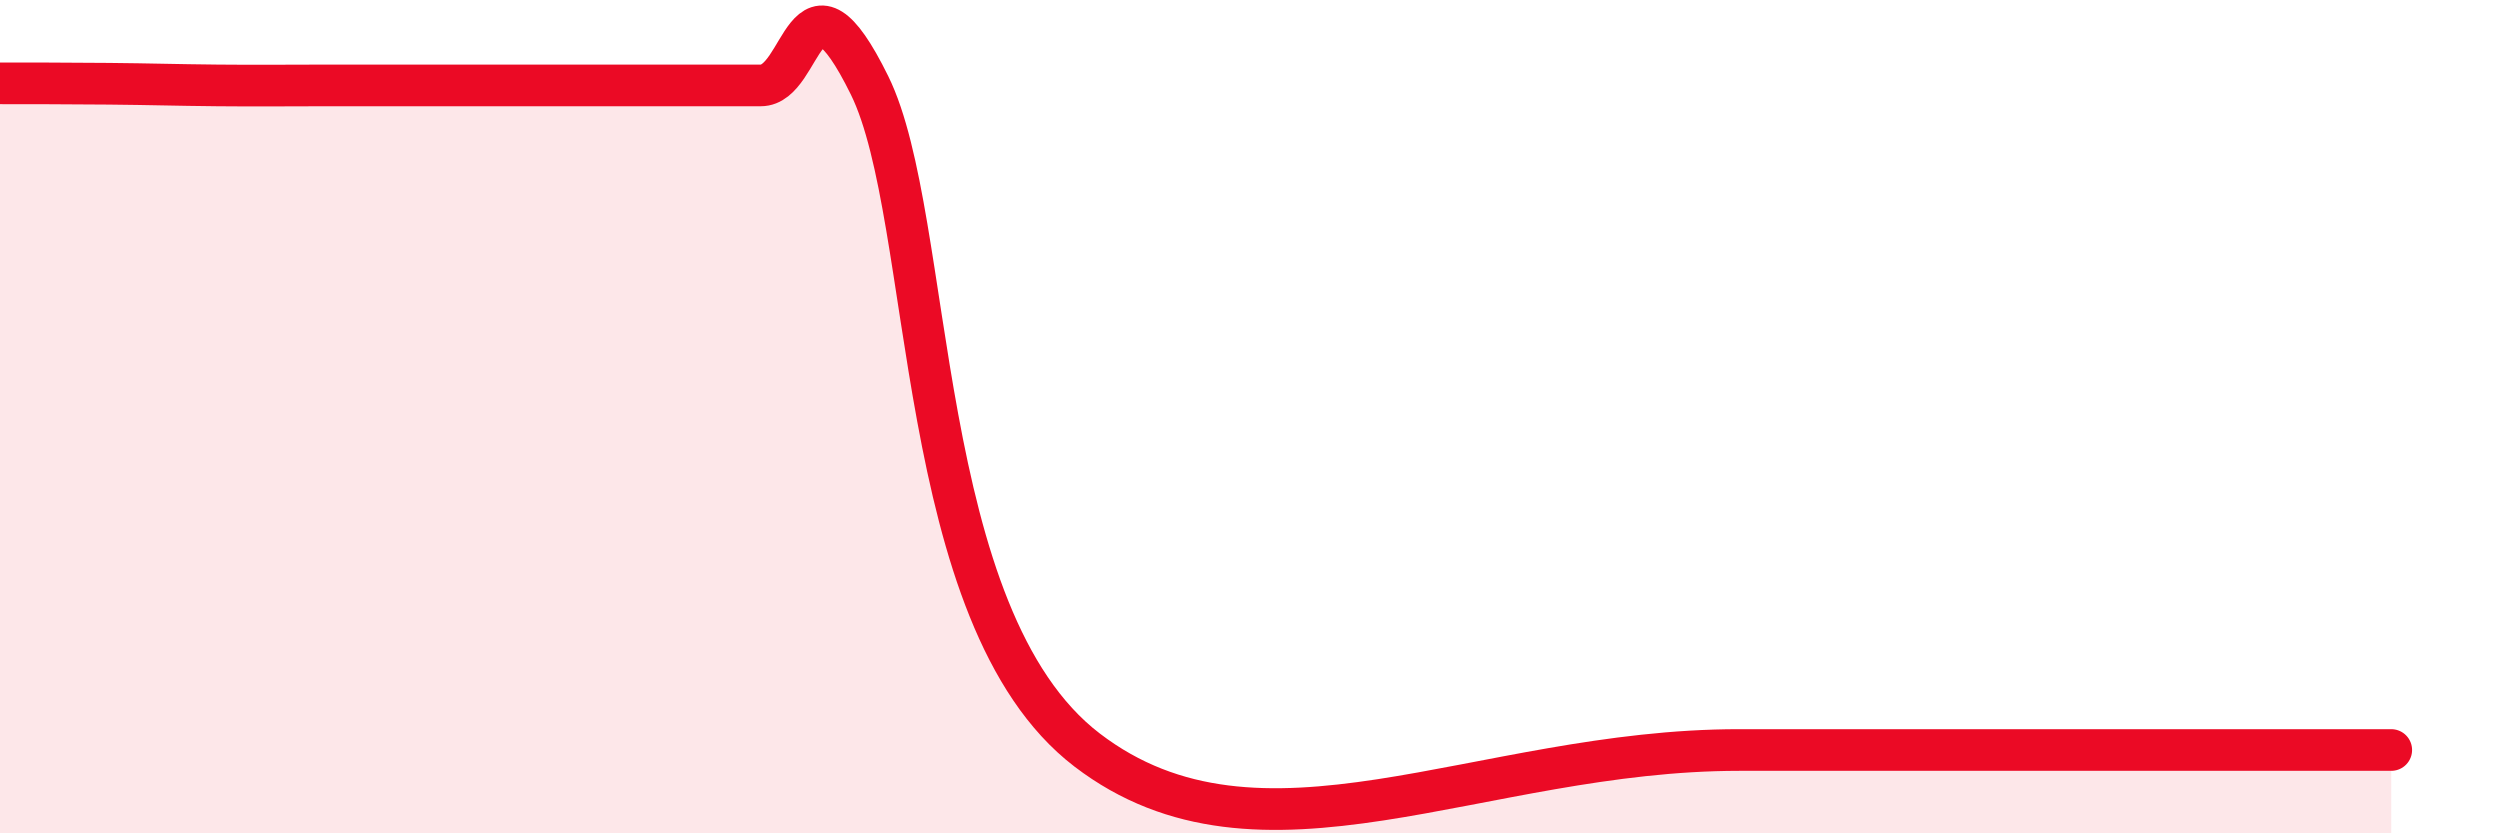 
    <svg width="60" height="20" viewBox="0 0 60 20" xmlns="http://www.w3.org/2000/svg">
      <path
        d="M 0,2 C 0.52,2 1.57,2 2.61,2.01 C 3.65,2.02 4.18,2.04 5.22,2.05 C 6.26,2.06 6.79,2.05 7.83,2.05 C 8.87,2.05 9.39,2.05 10.43,2.05 C 11.47,2.05 12,2.05 13.04,2.05 C 14.08,2.05 14.61,2.05 15.65,2.05 C 16.69,2.05 17.22,2.05 18.26,2.05 C 19.3,2.05 19.3,-1.14 20.87,2.05 C 22.44,5.24 21.92,14.81 26.09,18 C 30.26,21.19 35.48,18 41.74,18 C 48,18 54.26,18 57.39,18L57.39 20L0 20Z"
        fill="#EB0A25"
        opacity="0.1"
        stroke-linecap="round"
        stroke-linejoin="round"
      />
      <path
        d="M 0,2 C 0.52,2 1.57,2 2.61,2.01 C 3.65,2.02 4.18,2.04 5.22,2.05 C 6.26,2.06 6.79,2.05 7.83,2.05 C 8.87,2.05 9.39,2.05 10.43,2.05 C 11.47,2.05 12,2.05 13.04,2.05 C 14.08,2.05 14.61,2.05 15.65,2.05 C 16.69,2.05 17.22,2.05 18.26,2.05 C 19.3,2.05 19.3,-1.14 20.87,2.05 C 22.44,5.24 21.92,14.81 26.09,18 C 30.26,21.19 35.48,18 41.74,18 C 48,18 54.26,18 57.39,18"
        stroke="#EB0A25"
        stroke-width="1"
        fill="none"
        stroke-linecap="round"
        stroke-linejoin="round"
      />
    </svg>
  